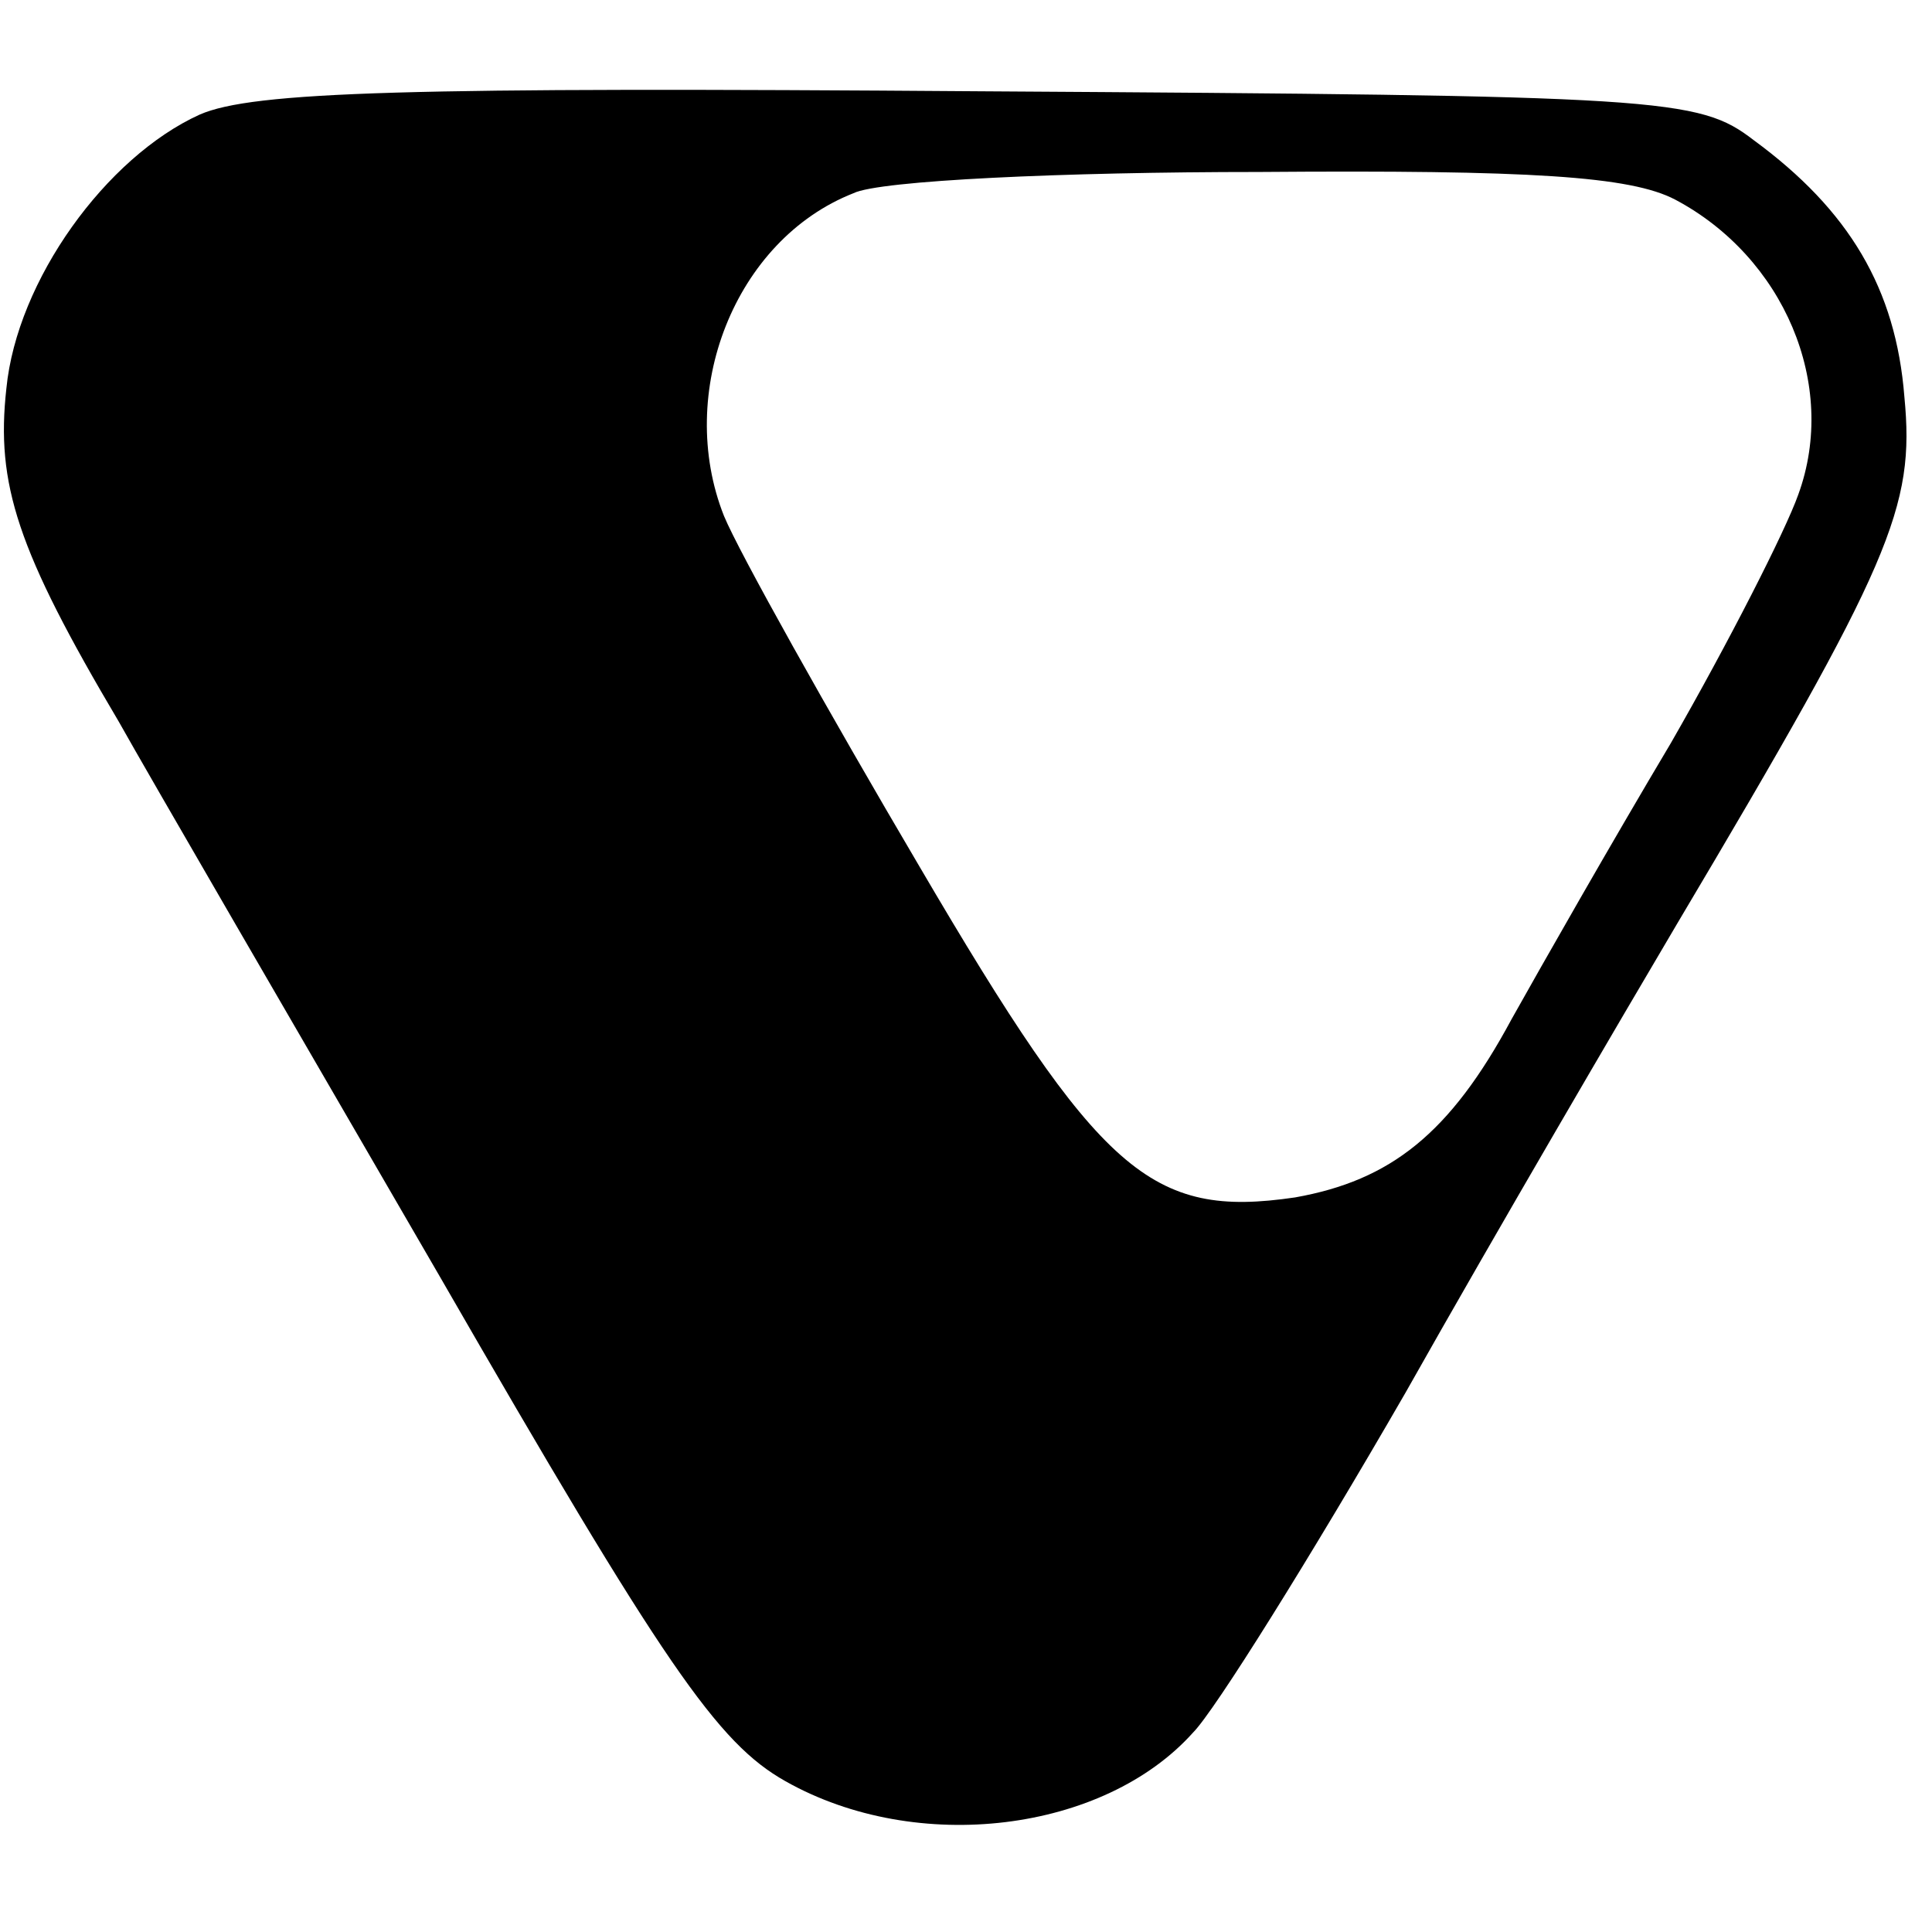 <?xml version="1.0" standalone="no"?>
<!DOCTYPE svg PUBLIC "-//W3C//DTD SVG 20010904//EN"
 "http://www.w3.org/TR/2001/REC-SVG-20010904/DTD/svg10.dtd">
<svg version="1.0" xmlns="http://www.w3.org/2000/svg"
 width="91pt" height="91pt" viewBox="0 0 91 91"
 preserveAspectRatio="xMidYMid meet">
<g transform="translate(0,91) scale(0.1,-0.1)"
fill="#000000" stroke="none">
<path d="M94 856 c-44 -20 -86 -78 -91 -129 -5 -45 5 -76 53 -157 14 -25 82
-142 151 -261 106 -184 131 -220 163 -238 62 -35 150 -24 192 23 10 10 55 82
100 160 44 78 102 177 128 221 101 170 112 196 107 248 -4 51 -26 88 -71 121
-26 20 -42 21 -364 23 -269 2 -343 0 -368 -11z m695 -40 c51 -27 77 -87 58
-139 -6 -17 -33 -70 -60 -117 -28 -47 -61 -105 -75 -130 -29 -54 -57 -76 -102
-84 -68 -10 -92 11 -177 156 -43 73 -85 148 -92 165 -23 58 5 130 61 152 12 6
99 10 191 10 128 1 175 -2 196 -13z"/>
</g>
</svg>
